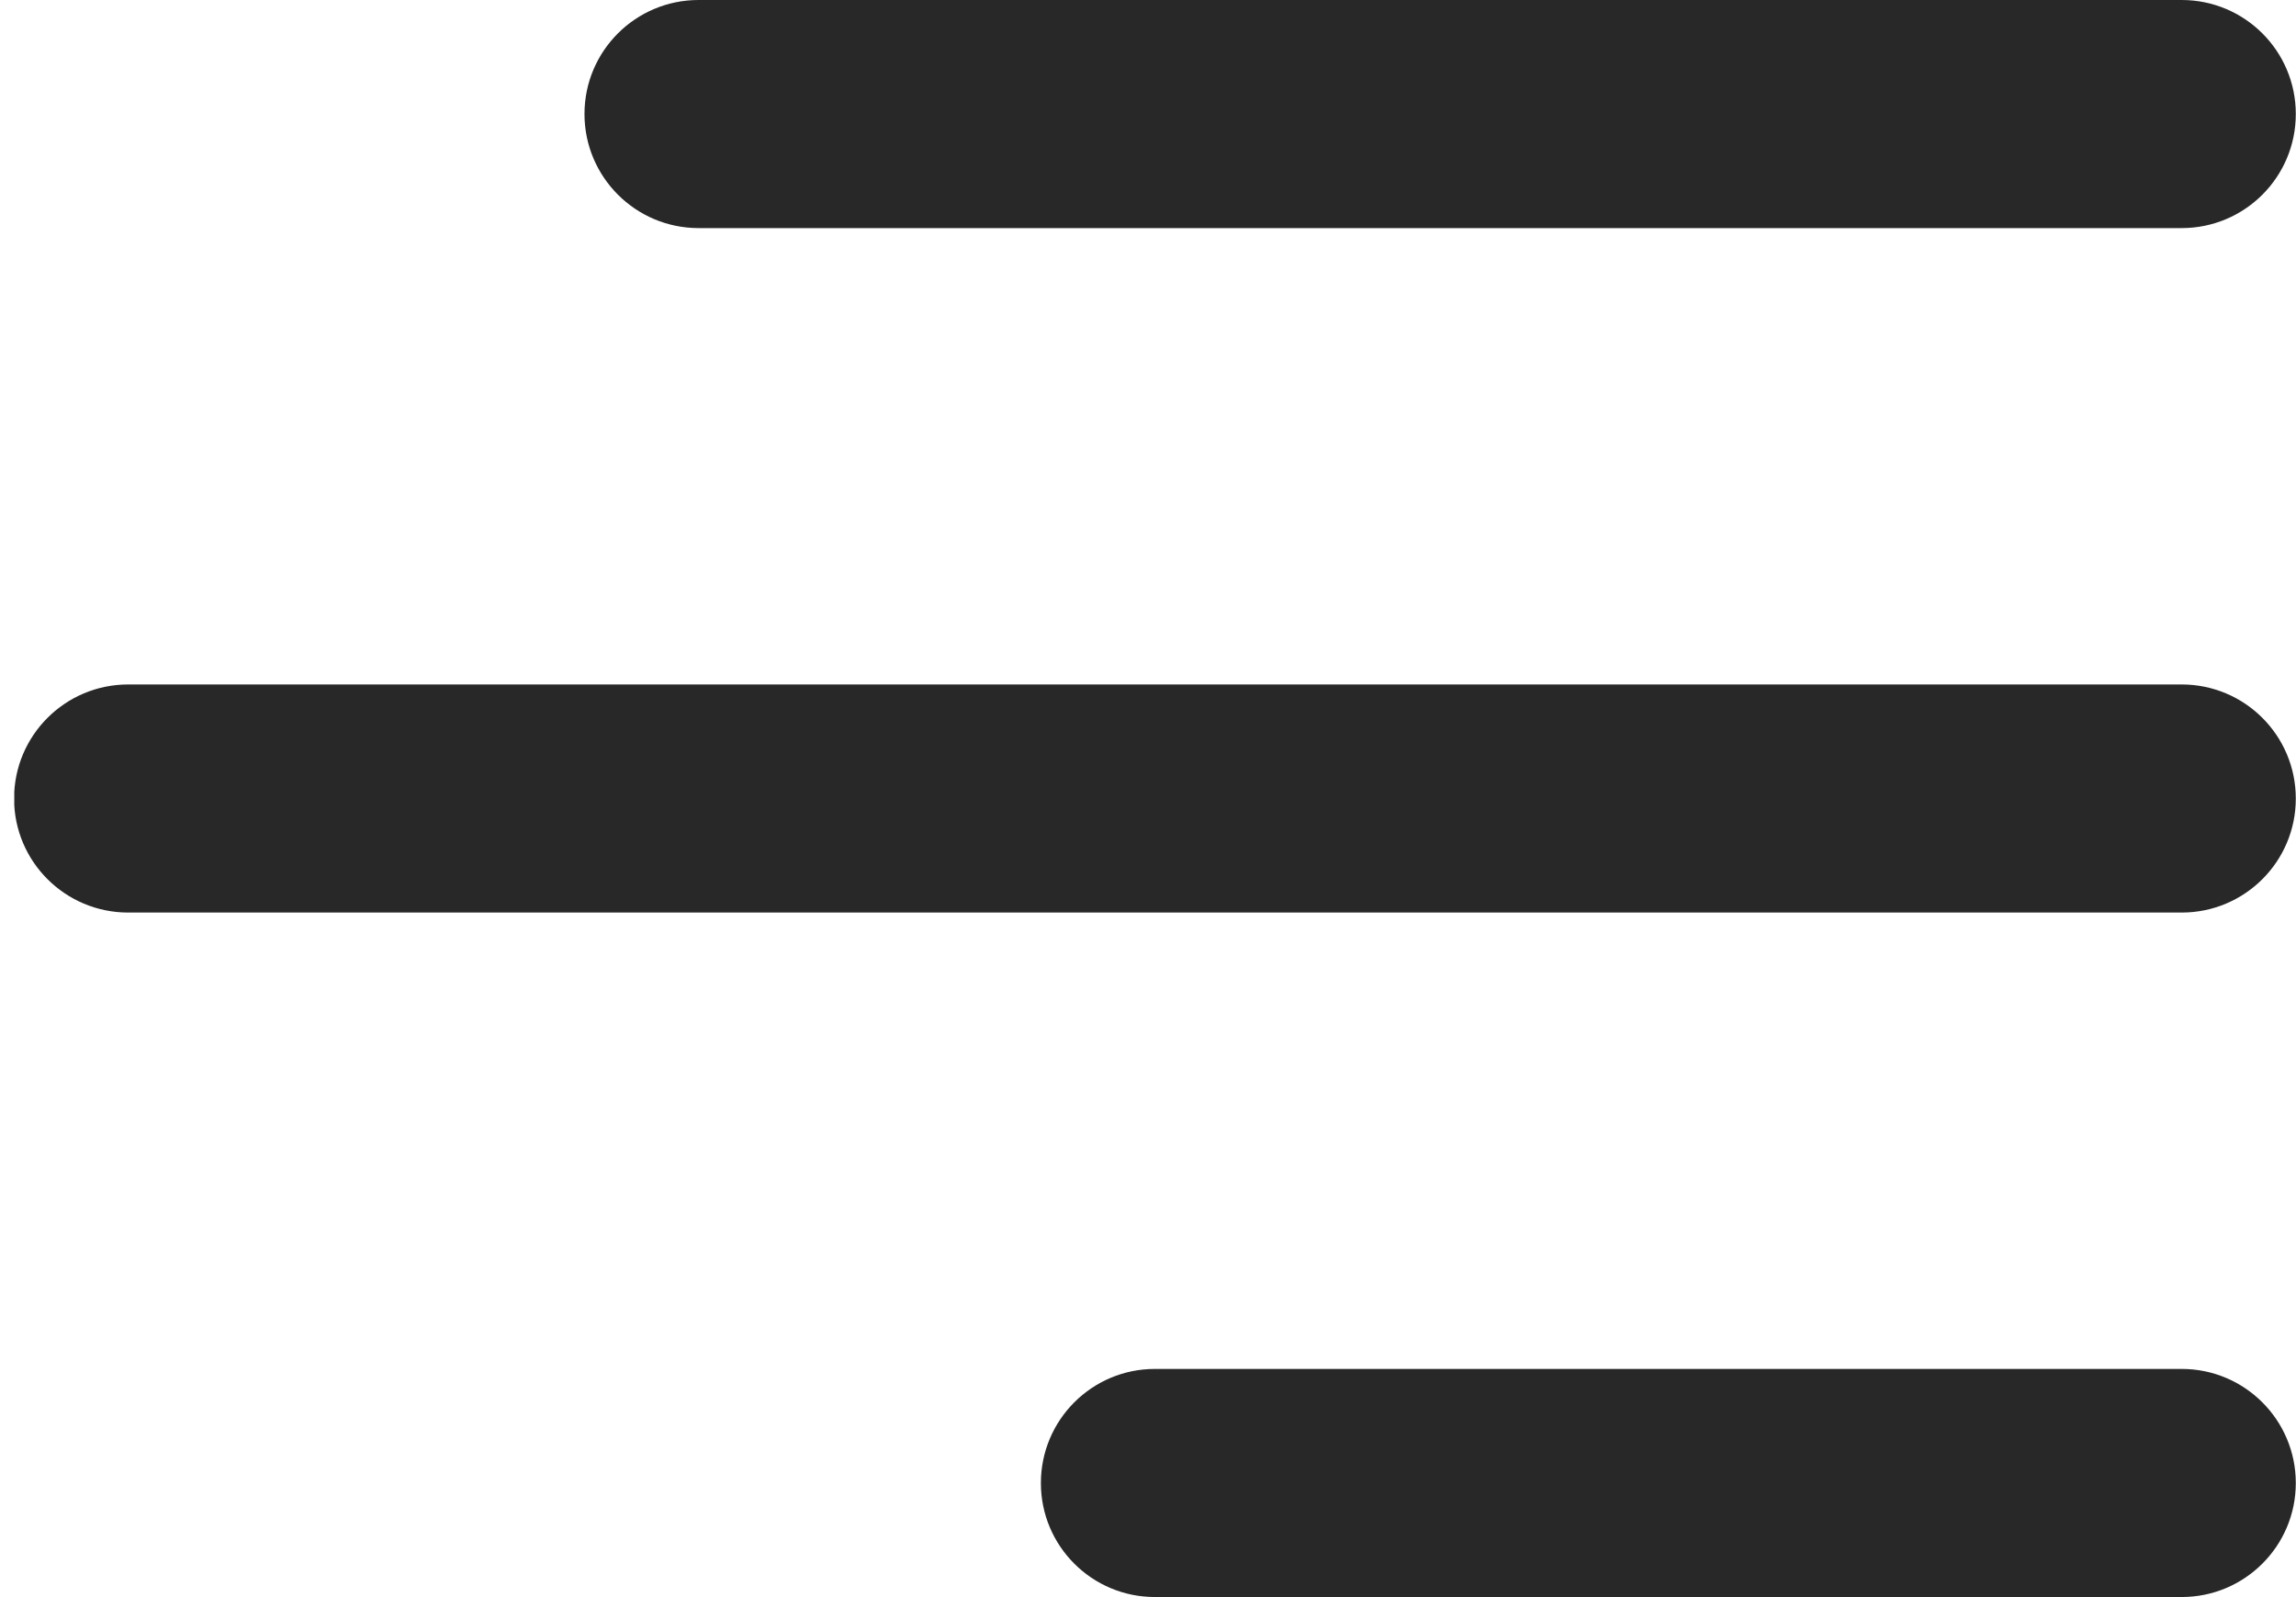 <?xml version="1.0" encoding="UTF-8"?> <svg xmlns="http://www.w3.org/2000/svg" width="23" height="16" viewBox="0 0 23 16" fill="none"> <g clip-path="url(#clip0_5717_5496)"> <path d="M5.855 1.142C5.855 0.511 6.367 -0 6.998 -0H21.855C22.486 -0 22.998 0.511 22.998 1.142C22.998 1.774 22.486 2.285 21.855 2.285H6.998C6.367 2.285 5.855 1.773 5.855 1.142ZM21.855 6.857H1.284C0.653 6.857 0.141 7.368 0.141 8C0.141 8.631 0.653 9.142 1.284 9.142H21.855C22.486 9.142 22.998 8.631 22.998 8C22.998 7.368 22.486 6.857 21.855 6.857ZM21.855 13.714H11.569C10.938 13.714 10.427 14.226 10.427 14.857C10.427 15.488 10.938 15.999 11.569 15.999H21.855C22.486 15.999 22.998 15.488 22.998 14.857C22.998 14.226 22.486 13.714 21.855 13.714Z" fill="#282828"></path> </g> <defs> <clipPath id="clip0_5717_5496"> <rect width="22.857" height="16" fill="white" transform="translate(0.143)"></rect> </clipPath> </defs> </svg> 
